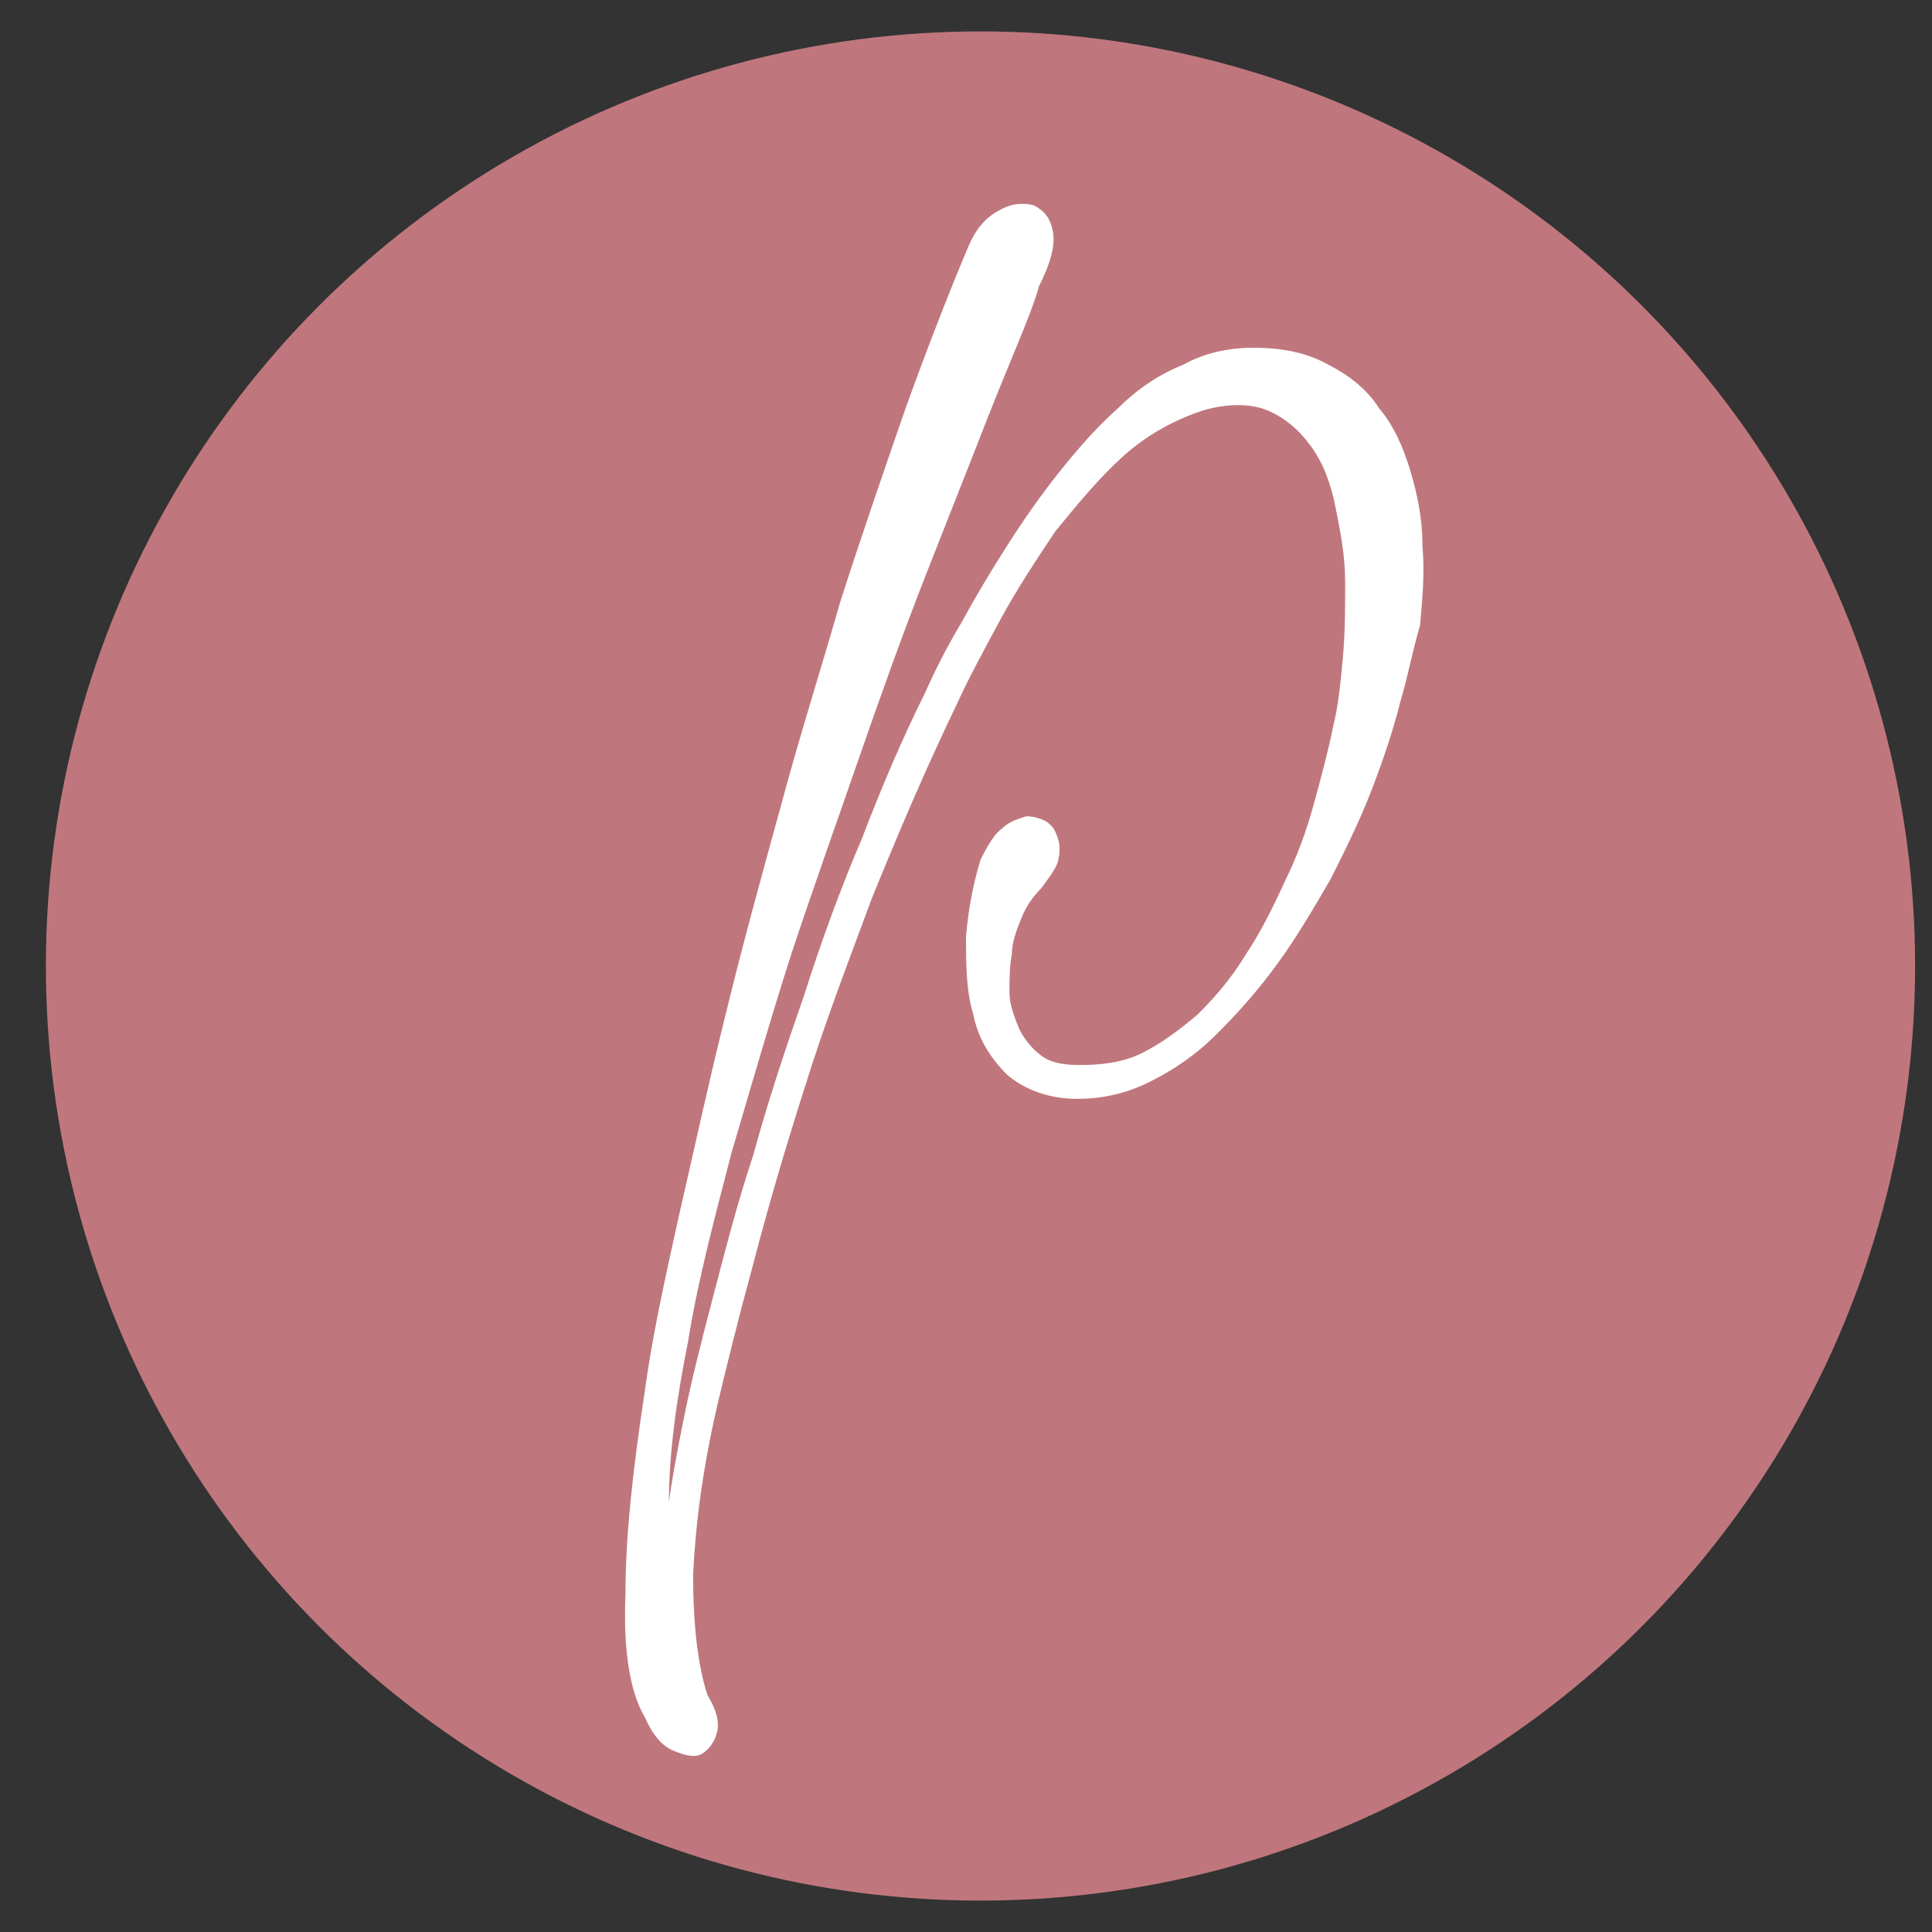 <?xml version="1.0" encoding="utf-8"?>
<!-- Generator: Adobe Illustrator 26.0.1, SVG Export Plug-In . SVG Version: 6.00 Build 0)  -->
<svg version="1.1" id="Layer_1" xmlns="http://www.w3.org/2000/svg" xmlns:xlink="http://www.w3.org/1999/xlink" x="0px" y="0px"
	 viewBox="0 0 80 80" style="enable-background:new 0 0 80 80;" xml:space="preserve">
<rect x="0" y="0" width="80" height="80" fill="#333333" stroke="none"/>
<style type="text/css">
	.st0{fill:#BF777D;}
	.st1{fill:#FFFFFF;}
</style>
<circle class="st0" cx="40.6" cy="40" r="38.7"/>
<g>
	<path class="st1" d="M43.1,36.8c-0.3,0.3-0.6,0.7-0.8,1.2c-0.2,0.5-0.4,1-0.4,1.5c-0.1,0.5-0.1,1.1-0.1,1.6c0,0.5,0.2,1,0.4,1.5
		c0.2,0.4,0.5,0.8,0.9,1.1c0.4,0.3,0.9,0.4,1.6,0.4c0.9,0,1.8-0.1,2.6-0.5c0.8-0.4,1.6-1,2.3-1.6c0.7-0.7,1.4-1.5,2-2.5
		c0.6-0.9,1.1-1.9,1.6-3c0.5-1,0.9-2.1,1.2-3.2c0.3-1.1,0.6-2.2,0.8-3.2c0.2-0.8,0.3-1.7,0.4-2.8c0.1-1.1,0.1-2.1,0.1-3.2
		c0-1.1-0.2-2.1-0.4-3.1c-0.2-1-0.5-1.8-1-2.5c-0.5-0.7-1.1-1.2-1.8-1.5c-0.7-0.3-1.7-0.3-2.7,0c-1.2,0.4-2.3,1-3.3,1.9
		c-1,0.9-1.9,2-2.8,3.1c-0.8,1.2-1.6,2.4-2.3,3.7c-0.7,1.3-1.3,2.4-1.8,3.5c-1.3,2.7-2.4,5.3-3.5,8c-1,2.7-2,5.3-2.8,7.9
		c-0.8,2.5-1.5,4.9-2.1,7.2c-0.6,2.2-1.1,4.2-1.5,5.9c-0.6,2.6-0.9,4.9-1,7c0,2.1,0.2,3.8,0.6,5c0.3,0.5,0.5,1,0.4,1.5
		c-0.1,0.4-0.3,0.7-0.6,0.9c-0.3,0.2-0.7,0.1-1.2-0.1c-0.5-0.2-0.9-0.7-1.2-1.4c-0.6-1-0.9-2.7-0.8-5.1c0-2.4,0.3-5.1,0.8-8.4
		c0.3-2.2,0.8-4.5,1.4-7.2c0.6-2.6,1.2-5.4,1.9-8.2c0.7-2.9,1.5-5.8,2.3-8.7c0.8-3,1.7-5.8,2.5-8.6c0.9-2.8,1.8-5.4,2.7-8
		c0.9-2.5,1.8-4.8,2.6-6.7c0.3-0.7,0.7-1.2,1.3-1.5c0.5-0.3,1-0.3,1.4-0.2c0.4,0.2,0.7,0.5,0.8,1.1c0.1,0.6-0.1,1.3-0.6,2.3
		c0,0.1-0.2,0.7-0.6,1.7c-0.4,1-1,2.4-1.7,4.2c-0.7,1.8-1.5,3.8-2.4,6.1c-0.9,2.3-1.8,4.8-2.7,7.4c-0.9,2.6-1.9,5.4-2.8,8.1
		c-0.9,2.8-1.7,5.6-2.5,8.3c-0.7,2.7-1.4,5.3-1.8,7.8c-0.5,2.5-0.8,4.7-0.8,6.7c0.1-0.8,0.3-1.9,0.6-3.4c0.3-1.5,0.7-3.1,1.2-5
		s1-3.9,1.7-6c0.6-2.2,1.3-4.3,2.1-6.6c0.7-2.2,1.5-4.4,2.4-6.5c0.8-2.1,1.7-4.2,2.6-6c0.4-0.9,0.9-1.9,1.5-2.9
		c0.6-1.1,1.2-2.1,1.9-3.2c0.7-1.1,1.4-2.1,2.2-3.1c0.8-1,1.6-1.9,2.4-2.6c0.8-0.8,1.7-1.4,2.7-1.8c0.9-0.5,1.9-0.7,2.9-0.7
		c1.2,0,2.2,0.2,3.1,0.7c0.8,0.4,1.6,1,2.1,1.8c0.6,0.7,1,1.6,1.3,2.6c0.3,1,0.5,2,0.5,3.1c0.1,1.1,0,2.2-0.1,3.3
		C58.5,26.9,58.3,28,58,29c-0.3,1.2-0.7,2.4-1.2,3.7c-0.5,1.3-1.1,2.5-1.7,3.7c-0.7,1.2-1.4,2.4-2.2,3.5c-0.8,1.1-1.6,2-2.5,2.9
		s-1.8,1.5-2.8,2c-1,0.5-2,0.7-3,0.7c-1.2,0-2.2-0.4-2.9-1c-0.7-0.7-1.2-1.5-1.4-2.5c-0.3-1-0.3-2.1-0.3-3.2
		c0.1-1.2,0.3-2.2,0.6-3.2c0.3-0.6,0.6-1.1,0.9-1.3c0.3-0.3,0.7-0.4,1-0.5c0.3,0,0.6,0.1,0.8,0.2c0.3,0.2,0.4,0.4,0.5,0.7
		c0.1,0.3,0.1,0.6,0,1C43.7,36,43.4,36.4,43.1,36.8z"/>
</g>
</svg>
